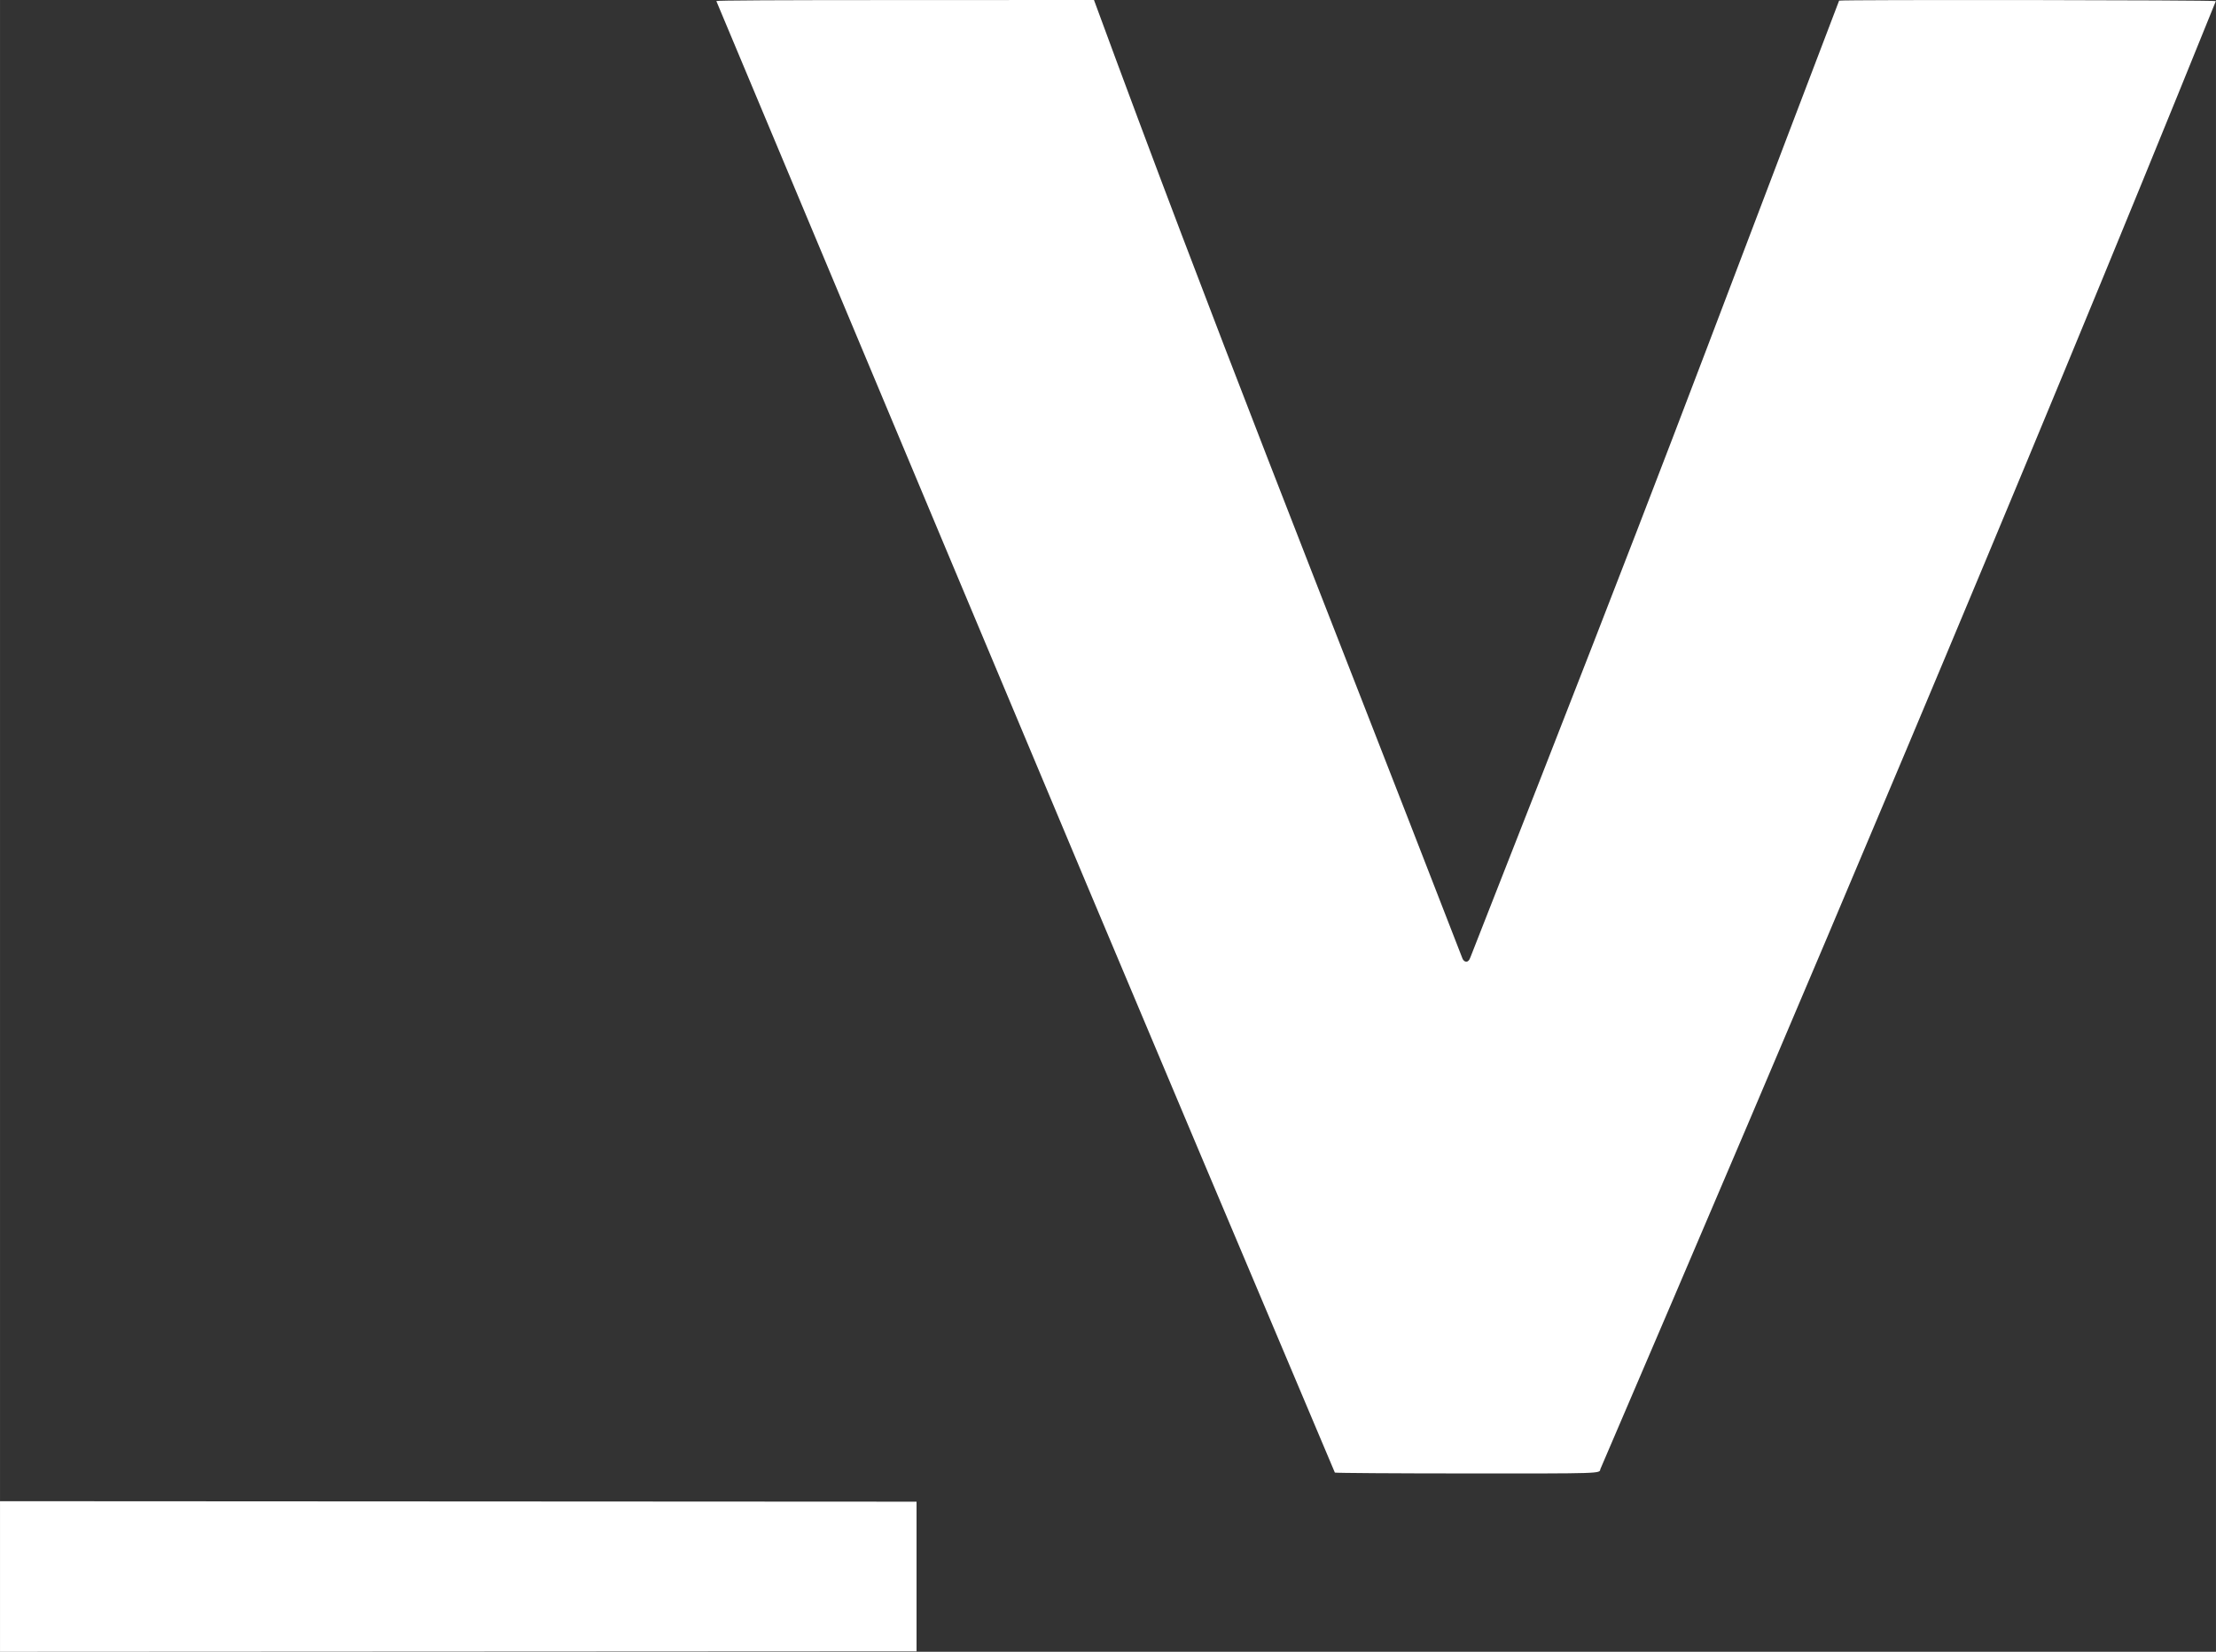<?xml version="1.0" encoding="UTF-8" standalone="no"?>
<svg
   xmlns:dc="http://purl.org/dc/elements/1.1/"
   xmlns:cc="http://creativecommons.org/ns#"
   xmlns:rdf="http://www.w3.org/1999/02/22-rdf-syntax-ns#"
   xmlns:svg="http://www.w3.org/2000/svg"
   xmlns="http://www.w3.org/2000/svg"
   id="svg8"
   version="1.1"
   viewBox="0 0 99.999 74.55"
   height="74.549mm"
   width="99.999mm">
  <rect x="0" y="0" width="99.999" height="74.55" fill="#333333" stroke="none"/>
  <defs
     id="defs2" />
  <g
     transform="translate(-7.919,-146.742)"
     id="layer1">
    <path
       id="Vorreither"
       d="m 7.919,217.894 v -3.398 l 20.68,0.011 20.68,0.011 v 3.377 3.377 l -20.68,0.011 -20.68,0.011 z M 68.156,213.205 C 58.316,189.922 57.393,187.735 40.244,146.79 c 0.019,-0.031 2.666,-0.045 8.518,-0.045 7.661,0 8.33,-0.001 8.524,-0.003 5.483,14.922 9.855,25.786 16.609,43.212 0.06,0.21 0.272,0.302 0.377,-0.004 9.324,-23.729 9.563,-24.639 16.639,-43.179 0.183,-0.049 16.97,-0.029 17,0.021 -8.839,21.872 -19.216,46.316 -27.776,66.261 -0.033,0.198 0.108,0.194 -6.057,0.191 -3.206,-0.001 -5.87,-0.019 -5.921,-0.039 z"
       style="fill:#ffffff;stroke-width:0.043" />
  </g>
</svg>
